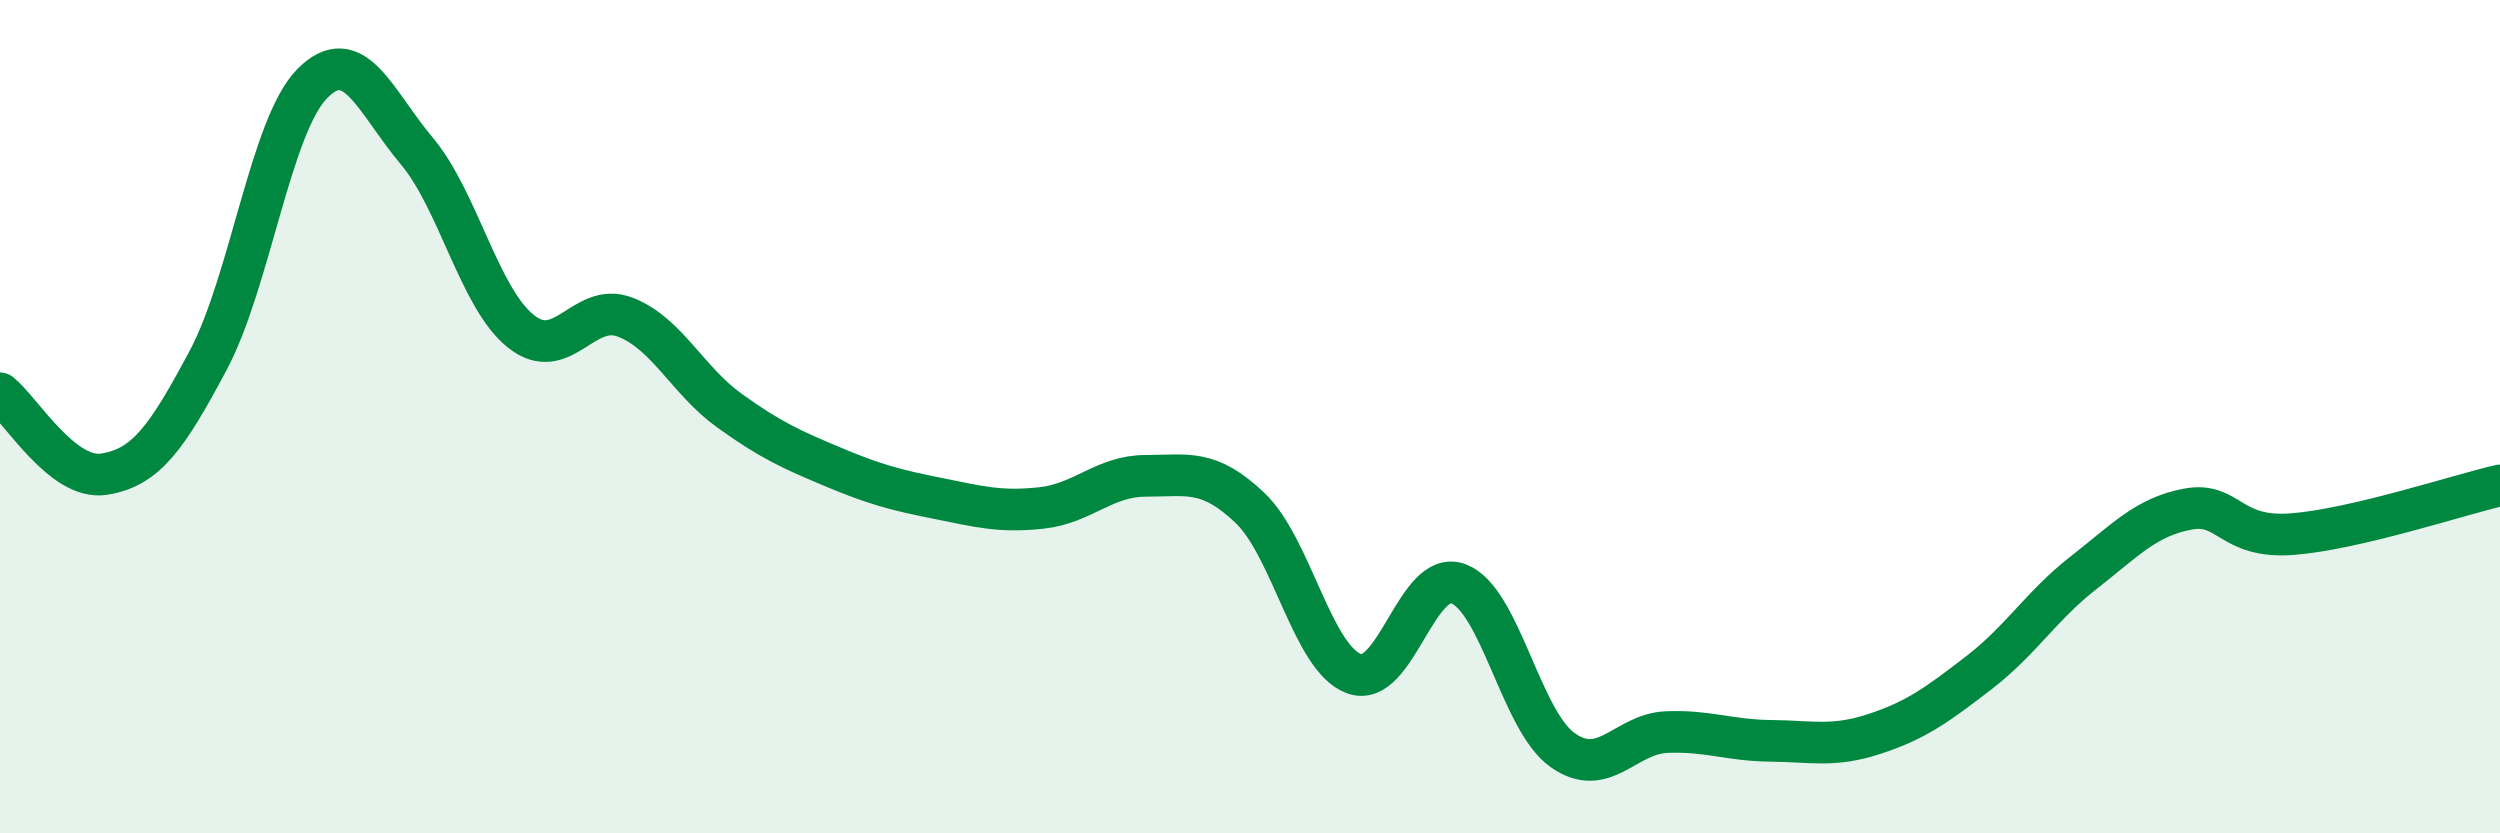 
    <svg width="60" height="20" viewBox="0 0 60 20" xmlns="http://www.w3.org/2000/svg">
      <path
        d="M 0,9.44 C 0.5,9.83 1.5,11.54 2.5,11.38 C 3.5,11.22 4,10.52 5,8.64 C 6,6.76 6.5,3 7.5,2 C 8.5,1 9,2.43 10,3.62 C 11,4.81 11.5,7.15 12.5,7.95 C 13.5,8.75 14,7.23 15,7.61 C 16,7.99 16.5,9.13 17.5,9.85 C 18.5,10.57 19,10.79 20,11.21 C 21,11.63 21.5,11.76 22.5,11.96 C 23.5,12.16 24,12.3 25,12.19 C 26,12.08 26.5,11.42 27.5,11.42 C 28.5,11.42 29,11.24 30,12.19 C 31,13.14 31.5,15.81 32.5,16.17 C 33.5,16.53 34,13.64 35,14.01 C 36,14.38 36.5,17.29 37.5,18 C 38.5,18.71 39,17.61 40,17.57 C 41,17.53 41.5,17.77 42.5,17.78 C 43.5,17.79 44,17.94 45,17.61 C 46,17.28 46.5,16.91 47.5,16.14 C 48.5,15.37 49,14.53 50,13.75 C 51,12.97 51.5,12.41 52.5,12.22 C 53.5,12.03 53.5,12.93 55,12.82 C 56.5,12.71 59,11.88 60,11.65L60 20L0 20Z"
        fill="#008740"
        opacity="0.1"
        stroke-linecap="round"
        stroke-linejoin="round"
      />
      <path
        d="M 0,9.44 C 0.5,9.83 1.5,11.54 2.5,11.38 C 3.5,11.22 4,10.52 5,8.64 C 6,6.76 6.5,3 7.5,2 C 8.5,1 9,2.43 10,3.62 C 11,4.81 11.5,7.15 12.5,7.95 C 13.5,8.75 14,7.23 15,7.61 C 16,7.99 16.5,9.13 17.5,9.85 C 18.5,10.57 19,10.79 20,11.21 C 21,11.63 21.5,11.76 22.5,11.96 C 23.5,12.16 24,12.3 25,12.19 C 26,12.08 26.5,11.42 27.5,11.42 C 28.5,11.42 29,11.24 30,12.19 C 31,13.14 31.5,15.81 32.5,16.17 C 33.5,16.53 34,13.64 35,14.01 C 36,14.38 36.5,17.29 37.5,18 C 38.5,18.71 39,17.61 40,17.57 C 41,17.53 41.5,17.77 42.5,17.78 C 43.5,17.79 44,17.94 45,17.61 C 46,17.28 46.5,16.91 47.5,16.14 C 48.5,15.37 49,14.53 50,13.75 C 51,12.97 51.5,12.41 52.5,12.22 C 53.5,12.03 53.5,12.93 55,12.82 C 56.5,12.71 59,11.88 60,11.65"
        stroke="#008740"
        stroke-width="1"
        fill="none"
        stroke-linecap="round"
        stroke-linejoin="round"
      />
    </svg>
  
